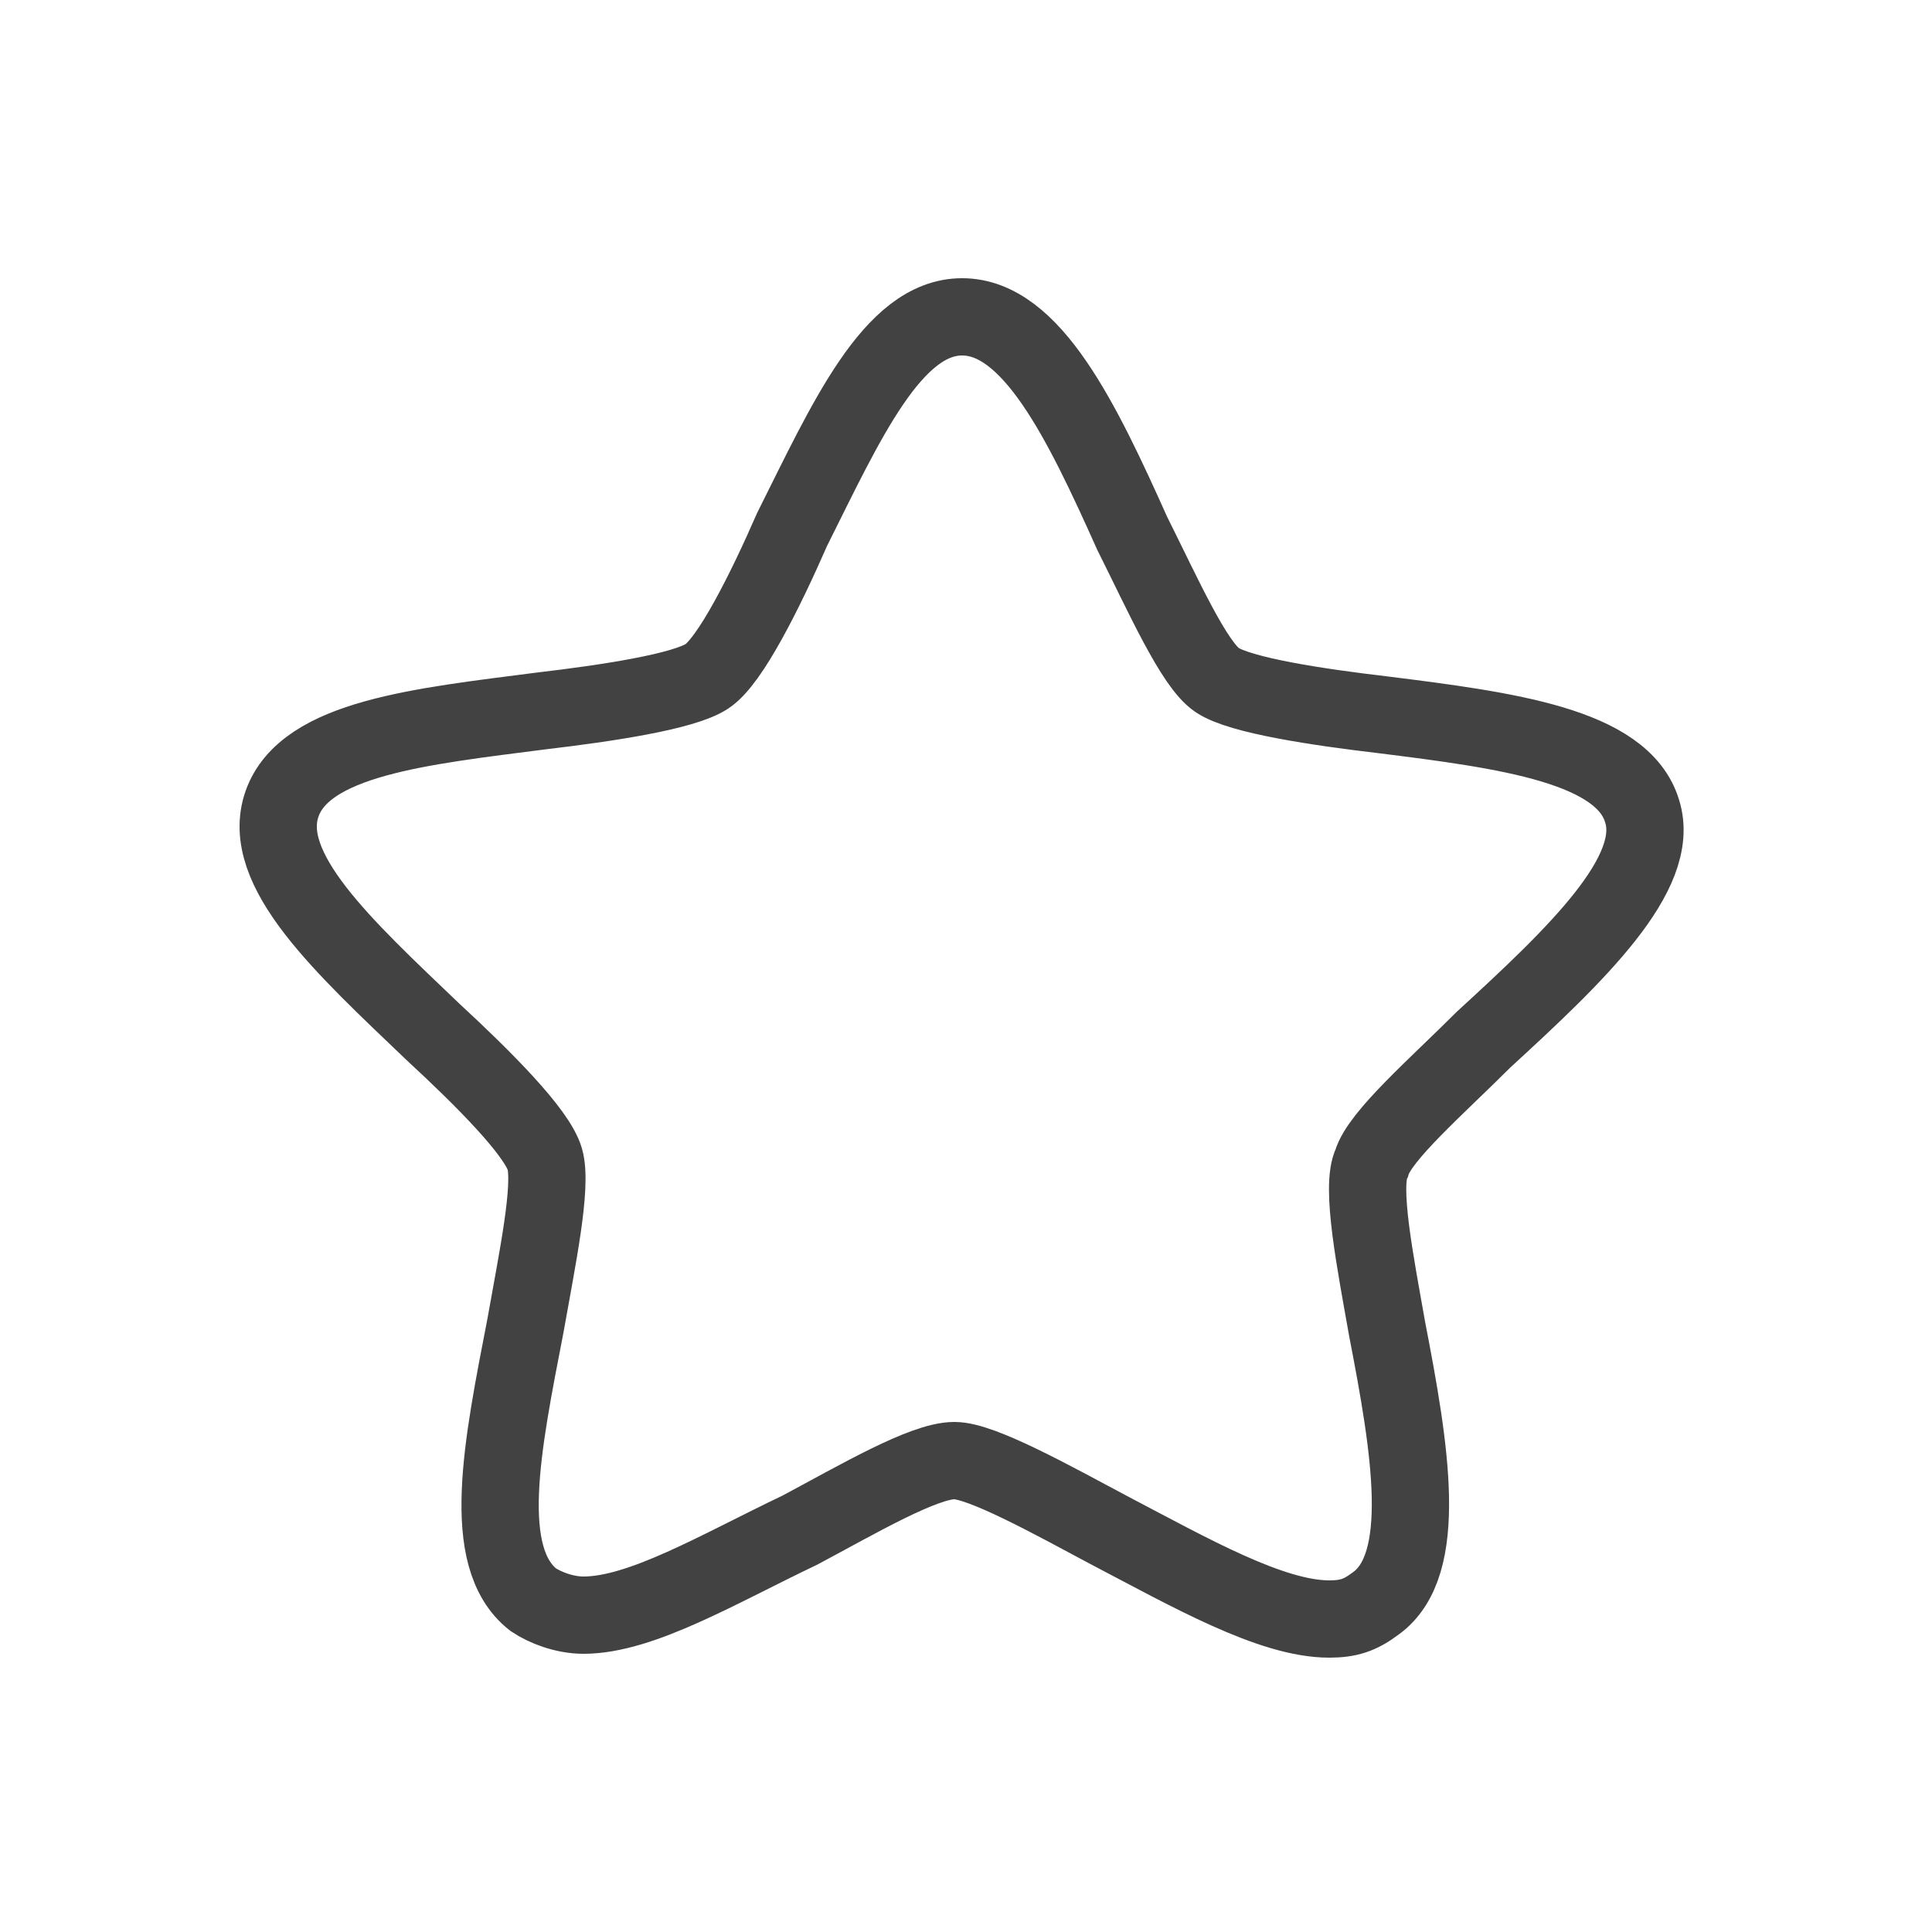 <?xml version="1.0" encoding="utf-8"?>
<!-- Generator: Adobe Illustrator 19.2.1, SVG Export Plug-In . SVG Version: 6.00 Build 0)  -->
<svg version="1.1" id="Layer_1" xmlns="http://www.w3.org/2000/svg" xmlns:xlink="http://www.w3.org/1999/xlink" x="0px" y="0px"
	 viewBox="0 0 50 50" style="enable-background:new 0 0 50 50;" xml:space="preserve">
<style type="text/css">
	.st0{fill:#FFFFFF;stroke:#424242;stroke-width:2;stroke-miterlimit:10;}
	.st1{fill:#424242;stroke:#424242;stroke-miterlimit:10;}
	.st2{fill:none;stroke:#424242;stroke-width:2;stroke-miterlimit:10;}
	.st3{fill:none;stroke:#424242;stroke-miterlimit:10;}
</style>
<path class="st2" d="M42.5,21c-0.5-1.7-3.5-2.1-6.7-2.5c-1.7-0.2-3.7-0.5-4.3-0.9c-0.6-0.4-1.4-2.2-2.2-3.8
	c-1.3-2.9-2.6-5.6-4.4-5.6l0,0c-1.8,0-3,2.7-4.4,5.5c-0.7,1.6-1.6,3.4-2.2,3.8c-0.6,0.4-2.6,0.7-4.3,0.9c-3.1,0.4-6.1,0.7-6.7,2.4
	c-0.6,1.7,1.6,3.7,3.9,5.9c1.3,1.2,2.7,2.6,2.9,3.3c0.2,0.7-0.2,2.6-0.5,4.3c-0.6,3.1-1.2,6,0.2,7.1c0.3,0.2,0.8,0.4,1.3,0.4
	c1.5,0,3.5-1.2,5.6-2.2c1.5-0.8,3.2-1.8,4-1.8c0.7,0,2.5,1,4,1.8c2.1,1.1,4.2,2.3,5.7,2.3c0.5,0,0.8-0.1,1.2-0.4
	c1.4-1,0.9-4,0.3-7.1c-0.3-1.7-0.7-3.7-0.4-4.3c0.2-0.7,1.7-2,2.9-3.2C40.8,24.7,43,22.6,42.5,21L42.5,21z M42.5,21"/>
</svg>
